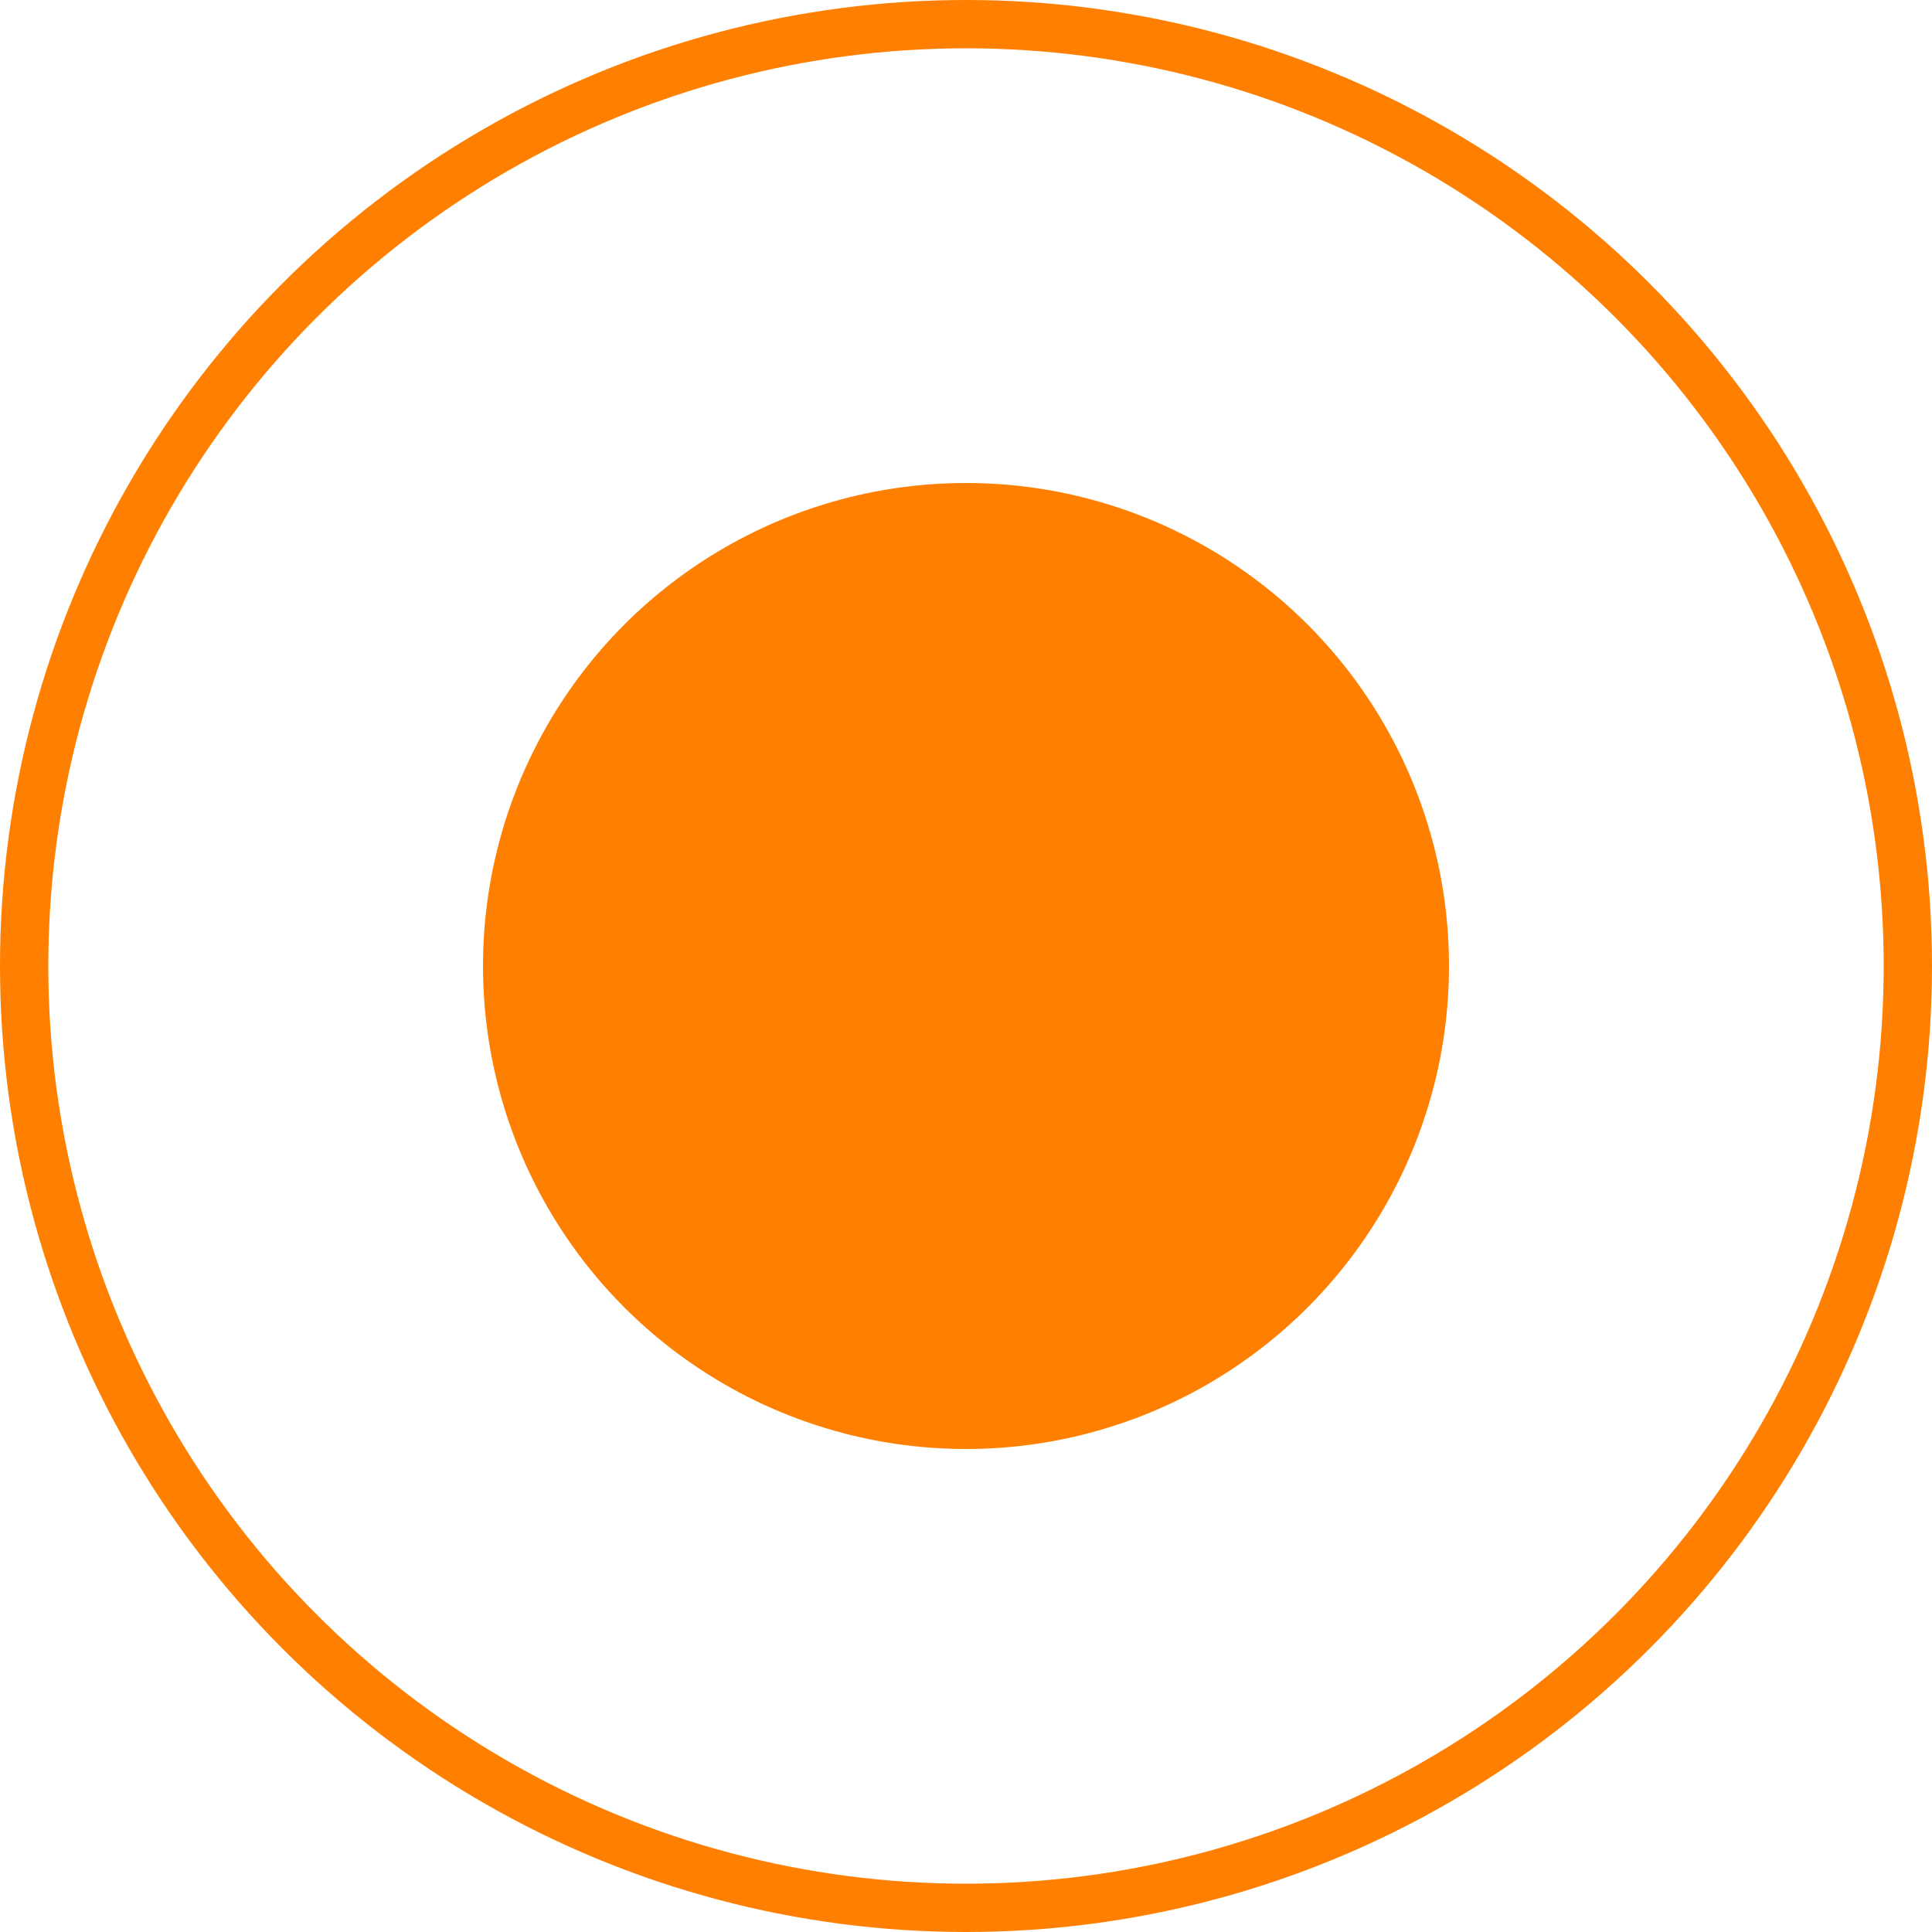<?xml version="1.0" encoding="UTF-8"?> <svg xmlns="http://www.w3.org/2000/svg" width="40" height="40" viewBox="0 0 40 40" fill="none"><circle cx="20" cy="20" r="10" fill="#ff7F00"></circle><circle cx="20" cy="20" r="19.5" stroke="#ff7F00"></circle></svg>